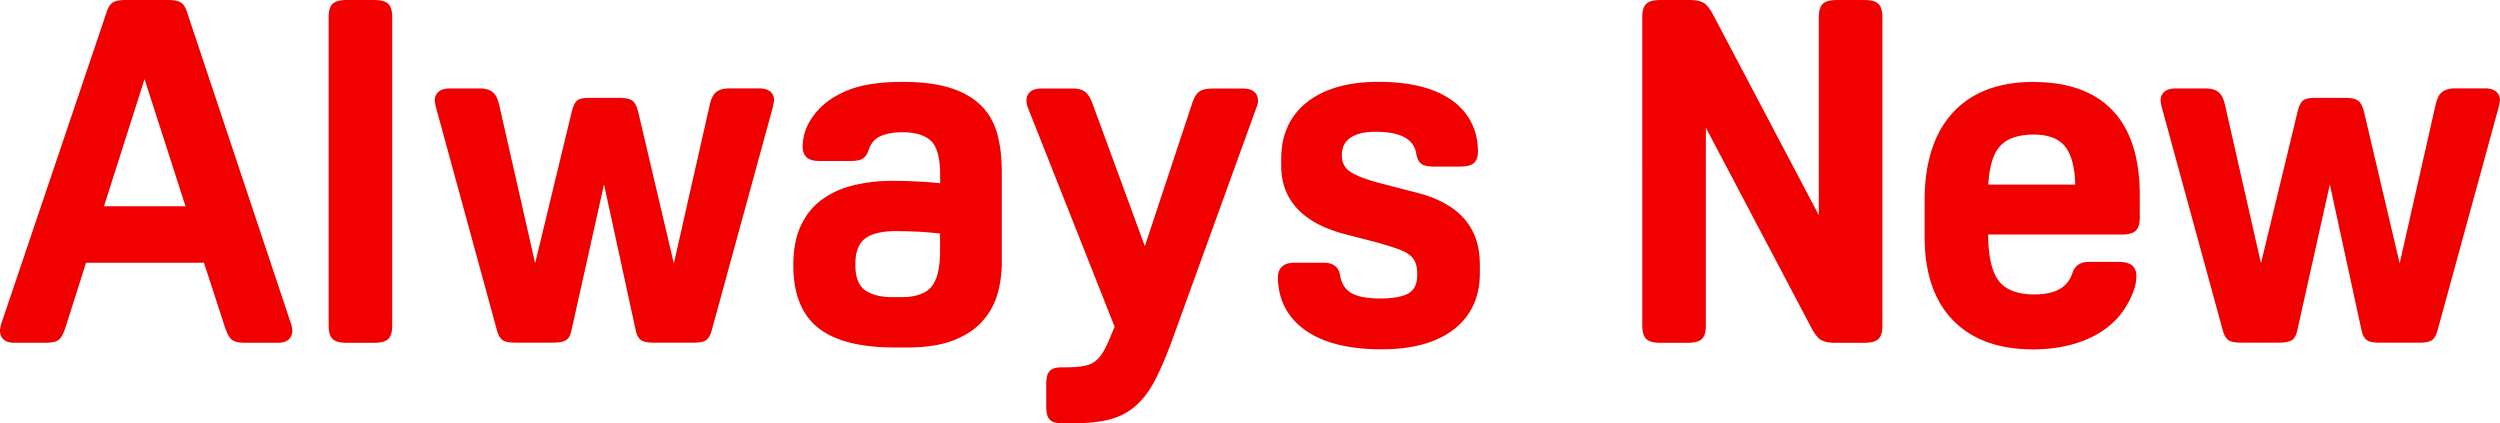 <svg xmlns="http://www.w3.org/2000/svg" fill="none" viewBox="0 0 378 64">
  <path fill="#F10000" d="M28.224 1.667C27.98.937 27.61.47 27.124.261 26.72.091 26.153 0 25.405 0H19c-.748 0-1.315.081-1.72.261-.487.208-.856.685-1.1 1.406L.171 49.014v.045c-.153.568-.171.802-.171.919 0 .559.207 1.847 2.135 1.847h4.694c1.072 0 1.747-.162 2.126-.504.342-.316.648-.91.972-1.884l3.081-9.714h17.828l3.144 9.651c.325.965.622 1.568.955 1.893.379.378 1.063.558 2.144.558h4.982c1.919 0 2.135-1.288 2.135-1.847 0-.19-.045-.478-.162-.92l-15.81-47.39Zm-.171 29.522H15.72l6.135-19.23 6.198 19.23ZM58.637.523c.45.378.666 1.072.666 2.108v46.572c0 1.036-.216 1.73-.666 2.109-.424.36-1.117.522-2.18.522h-3.919c-1.063 0-1.757-.17-2.18-.522-.441-.379-.667-1.064-.667-2.109V2.631c0-1.036.216-1.73.667-2.108.423-.36 1.117-.523 2.18-.523h3.919c1.063 0 1.756.162 2.18.523ZM117.02 15.23c0 .072 0 .126-.153.892v.036l-9.261 33.82c-.243.847-.585 1.36-1.054 1.577-.396.18-.981.261-1.837.261h-5.694c-.847 0-1.45-.08-1.856-.26-.513-.217-.855-.749-1.044-1.614l-4.793-22.06-4.919 22.06c-.18.856-.522 1.388-1.036 1.604-.405.171-1.018.261-1.855.261H78.04c-.864 0-1.45-.08-1.837-.261-.469-.216-.82-.73-1.054-1.568l-9.261-33.865c-.153-.757-.153-.83-.153-.893 0-.558.225-1.847 2.27-1.847h4.486c.838 0 1.477.162 1.937.505.468.342.81.973 1.036 1.928l5.45 23.998 5.558-23.007c.235-.883.505-1.387.865-1.649.352-.243.91-.351 1.82-.351h4.414c.865 0 1.468.1 1.865.315.46.244.793.793 1.027 1.667l5.423 23.052 5.441-24.034c.225-.955.559-1.586 1.036-1.928.46-.334 1.09-.505 1.937-.505h4.486c2.054 0 2.27 1.289 2.27 1.847l-.036.018Zm31.242.666c-1.18-1.153-2.747-2.036-4.675-2.631-1.892-.586-4.297-.883-7.144-.883-3.18 0-5.811.37-7.811 1.1-2.017.738-3.675 1.793-4.918 3.144-1.559 1.712-2.351 3.587-2.351 5.578 0 .685.207 1.217.612 1.595.397.361 1.036.541 1.946.541h4.63c.883 0 1.469-.099 1.847-.324.415-.243.73-.703.964-1.406.333-.955.892-1.604 1.703-1.992.865-.414 2.009-.621 3.387-.621 1.973 0 3.432.45 4.342 1.333.901.884 1.36 2.614 1.36 5.146v1.226a60.984 60.984 0 0 0-3.36-.253 74.75 74.75 0 0 0-3.765-.108c-2.027 0-3.955.207-5.748.622-1.82.414-3.441 1.117-4.819 2.081-1.406.974-2.523 2.308-3.316 3.957-.792 1.63-1.198 3.685-1.198 6.082 0 4.344 1.279 7.543 3.811 9.526 2.486 1.946 6.351 2.928 11.486 2.928h1.991c2.711 0 5.008-.351 6.819-1.036 1.829-.694 3.315-1.65 4.414-2.857a10.4 10.4 0 0 0 2.334-4.136c.441-1.514.666-3.1.666-4.713V25.908c0-2.127-.234-4.046-.693-5.704-.478-1.703-1.316-3.154-2.496-4.308h-.018Zm-6.126 19.42v2.704c0 2.55-.459 4.37-1.351 5.398-.883 1.009-2.414 1.514-4.558 1.514h-1.207c-1.865 0-3.307-.37-4.289-1.1-.936-.694-1.405-1.973-1.405-3.82 0-1.848.478-3.164 1.424-3.903.981-.775 2.567-1.162 4.702-1.162.883 0 1.901.027 3.108.072 1.036.045 2.243.144 3.585.297h-.009Zm48.079-20.15c0 .36-.09.748-.261 1.145L177.01 52.024c-.865 2.298-1.712 4.226-2.523 5.74-.838 1.55-1.82 2.803-2.91 3.722-1.108.928-2.432 1.595-3.927 1.964-1.46.37-3.279.55-5.405.55h-1.712c-.883 0-1.487-.19-1.838-.577-.342-.378-.504-1.009-.504-1.982v-3.344c0-.973.162-1.604.504-1.982.351-.388.955-.577 1.838-.577h.567c1.145 0 2.09-.072 2.811-.207.667-.126 1.234-.36 1.685-.712.459-.36.883-.856 1.243-1.478.387-.667.793-1.532 1.207-2.586l.487-1.154-13.081-33.036a2.985 2.985 0 0 1-.252-1.135c0-.56.225-1.848 2.27-1.848h4.766c.801 0 1.405.171 1.846.514.424.333.784.91 1.108 1.775l7.91 21.556 7.18-21.673c.279-.838.621-1.397 1.063-1.703.432-.307 1.054-.46 1.891-.46h4.694c2.054 0 2.27 1.244 2.27 1.775h.018Zm33.539 24.701v1.424c0 3.632-1.333 6.506-3.955 8.525-2.576 1.991-6.252 3-10.918 3-5.721 0-10-1.297-12.702-3.856-1.964-1.857-2.955-4.254-2.955-7.101 0-.64.243-2.136 2.486-2.136h4.415c1.909 0 2.369 1.144 2.477 1.83.207 1.26.748 2.153 1.631 2.703.927.576 2.414.874 4.432.874 2.018 0 3.603-.288 4.45-.865.793-.532 1.171-1.442 1.171-2.776 0-.685-.081-1.27-.252-1.73-.153-.433-.433-.811-.829-1.154-.423-.351-1.045-.675-1.847-.964a53.182 53.182 0 0 0-3.279-1.018l-4.684-1.208c-6.423-1.676-9.676-5.172-9.676-10.372v-1c0-3.677 1.334-6.588 3.955-8.633 2.586-2.019 6.207-3.037 10.775-3.037 5.486 0 9.594 1.253 12.206 3.713 1.865 1.82 2.811 4.109 2.811 6.821 0 .847-.234 1.451-.685 1.803-.423.324-1.108.477-2.162.477h-3.702c-.946 0-1.559-.117-1.955-.378-.415-.28-.694-.784-.811-1.514-.333-2.271-2.369-3.37-6.207-3.37-1.676 0-2.964.324-3.829.955-.828.604-1.225 1.46-1.225 2.604 0 1.01.352 1.775 1.063 2.334.793.613 2.306 1.226 4.496 1.82l6.044 1.568c6.135 1.631 9.252 5.218 9.252 10.661h.009ZM283.95.523c.451.378.667 1.072.667 2.108v46.572c0 1.036-.216 1.73-.667 2.109-.423.36-1.117.522-2.18.522h-4.126c-1.009 0-1.729-.126-2.225-.387-.513-.27-1.018-.892-1.549-1.91l-15.945-30.234v29.9c0 1.036-.217 1.73-.667 2.109-.423.36-1.117.522-2.18.522h-3.919c-1.063 0-1.756-.17-2.18-.522-.441-.379-.667-1.064-.667-2.109V2.631c0-1.036.217-1.73.667-2.108.424-.36 1.117-.523 2.18-.523h4.126c1 0 1.73.126 2.225.387.514.27 1.009.884 1.55 1.91l15.945 30.235v-29.9c0-1.037.216-1.73.667-2.11.423-.36 1.117-.522 2.18-.522h3.918c1.063 0 1.757.162 2.18.523Zm23.495 11.868c-5.27 0-9.369 1.568-12.198 4.668-2.811 3.082-4.243 7.524-4.243 13.202v5.55c0 5.444 1.442 9.688 4.288 12.608 2.847 2.929 6.91 4.407 12.081 4.407 2.612 0 5.027-.379 7.162-1.136 2.162-.766 3.963-1.874 5.333-3.298.846-.847 1.585-1.92 2.207-3.181.63-1.28.946-2.433.946-3.415 0-.803-.244-1.388-.739-1.74-.432-.306-1.099-.46-2.036-.46h-4.414c-1.568 0-2.198.866-2.46 1.614-.684 2.226-2.576 3.307-5.792 3.307-2.513 0-4.315-.685-5.351-2.028-1.054-1.36-1.604-3.721-1.622-7.029h20.08c1.136 0 1.847-.189 2.253-.594.396-.397.594-1.064.594-2.037v-3.343c0-5.578-1.369-9.868-4.072-12.742-2.711-2.884-6.747-4.344-12.017-4.344v-.01Zm6.333 15.518h-13.144c.144-2.677.721-4.614 1.721-5.759 1.045-1.198 2.784-1.802 5.162-1.802 2.225 0 3.829.63 4.783 1.875.919 1.207 1.415 3.117 1.478 5.677v.009Zm64.186-12.68c0 .073 0 .127-.153.893v.036l-9.261 33.82c-.243.847-.586 1.36-1.054 1.577-.396.18-.982.261-1.838.261h-5.693c-.847 0-1.451-.08-1.856-.26-.513-.217-.856-.749-1.045-1.614l-4.793-22.06-4.918 22.06c-.18.856-.523 1.388-1.036 1.604-.406.171-1.018.261-1.856.261h-5.477c-.865 0-1.451-.08-1.838-.261-.468-.216-.82-.73-1.054-1.568l-9.261-33.865c-.153-.757-.153-.83-.153-.893 0-.558.225-1.847 2.27-1.847h4.487c.837 0 1.477.162 1.936.505.469.342.811.973 1.036 1.928l5.451 23.998 5.558-23.007c.234-.883.504-1.387.865-1.649.351-.243.91-.351 1.819-.351h4.415c.864 0 1.468.1 1.864.315.46.244.793.793 1.027 1.667l5.424 23.052 5.441-24.034c.225-.955.558-1.586 1.036-1.928.459-.334 1.09-.505 1.937-.505h4.486c2.054 0 2.27 1.289 2.27 1.847l-.036.018Z"/>
</svg>
